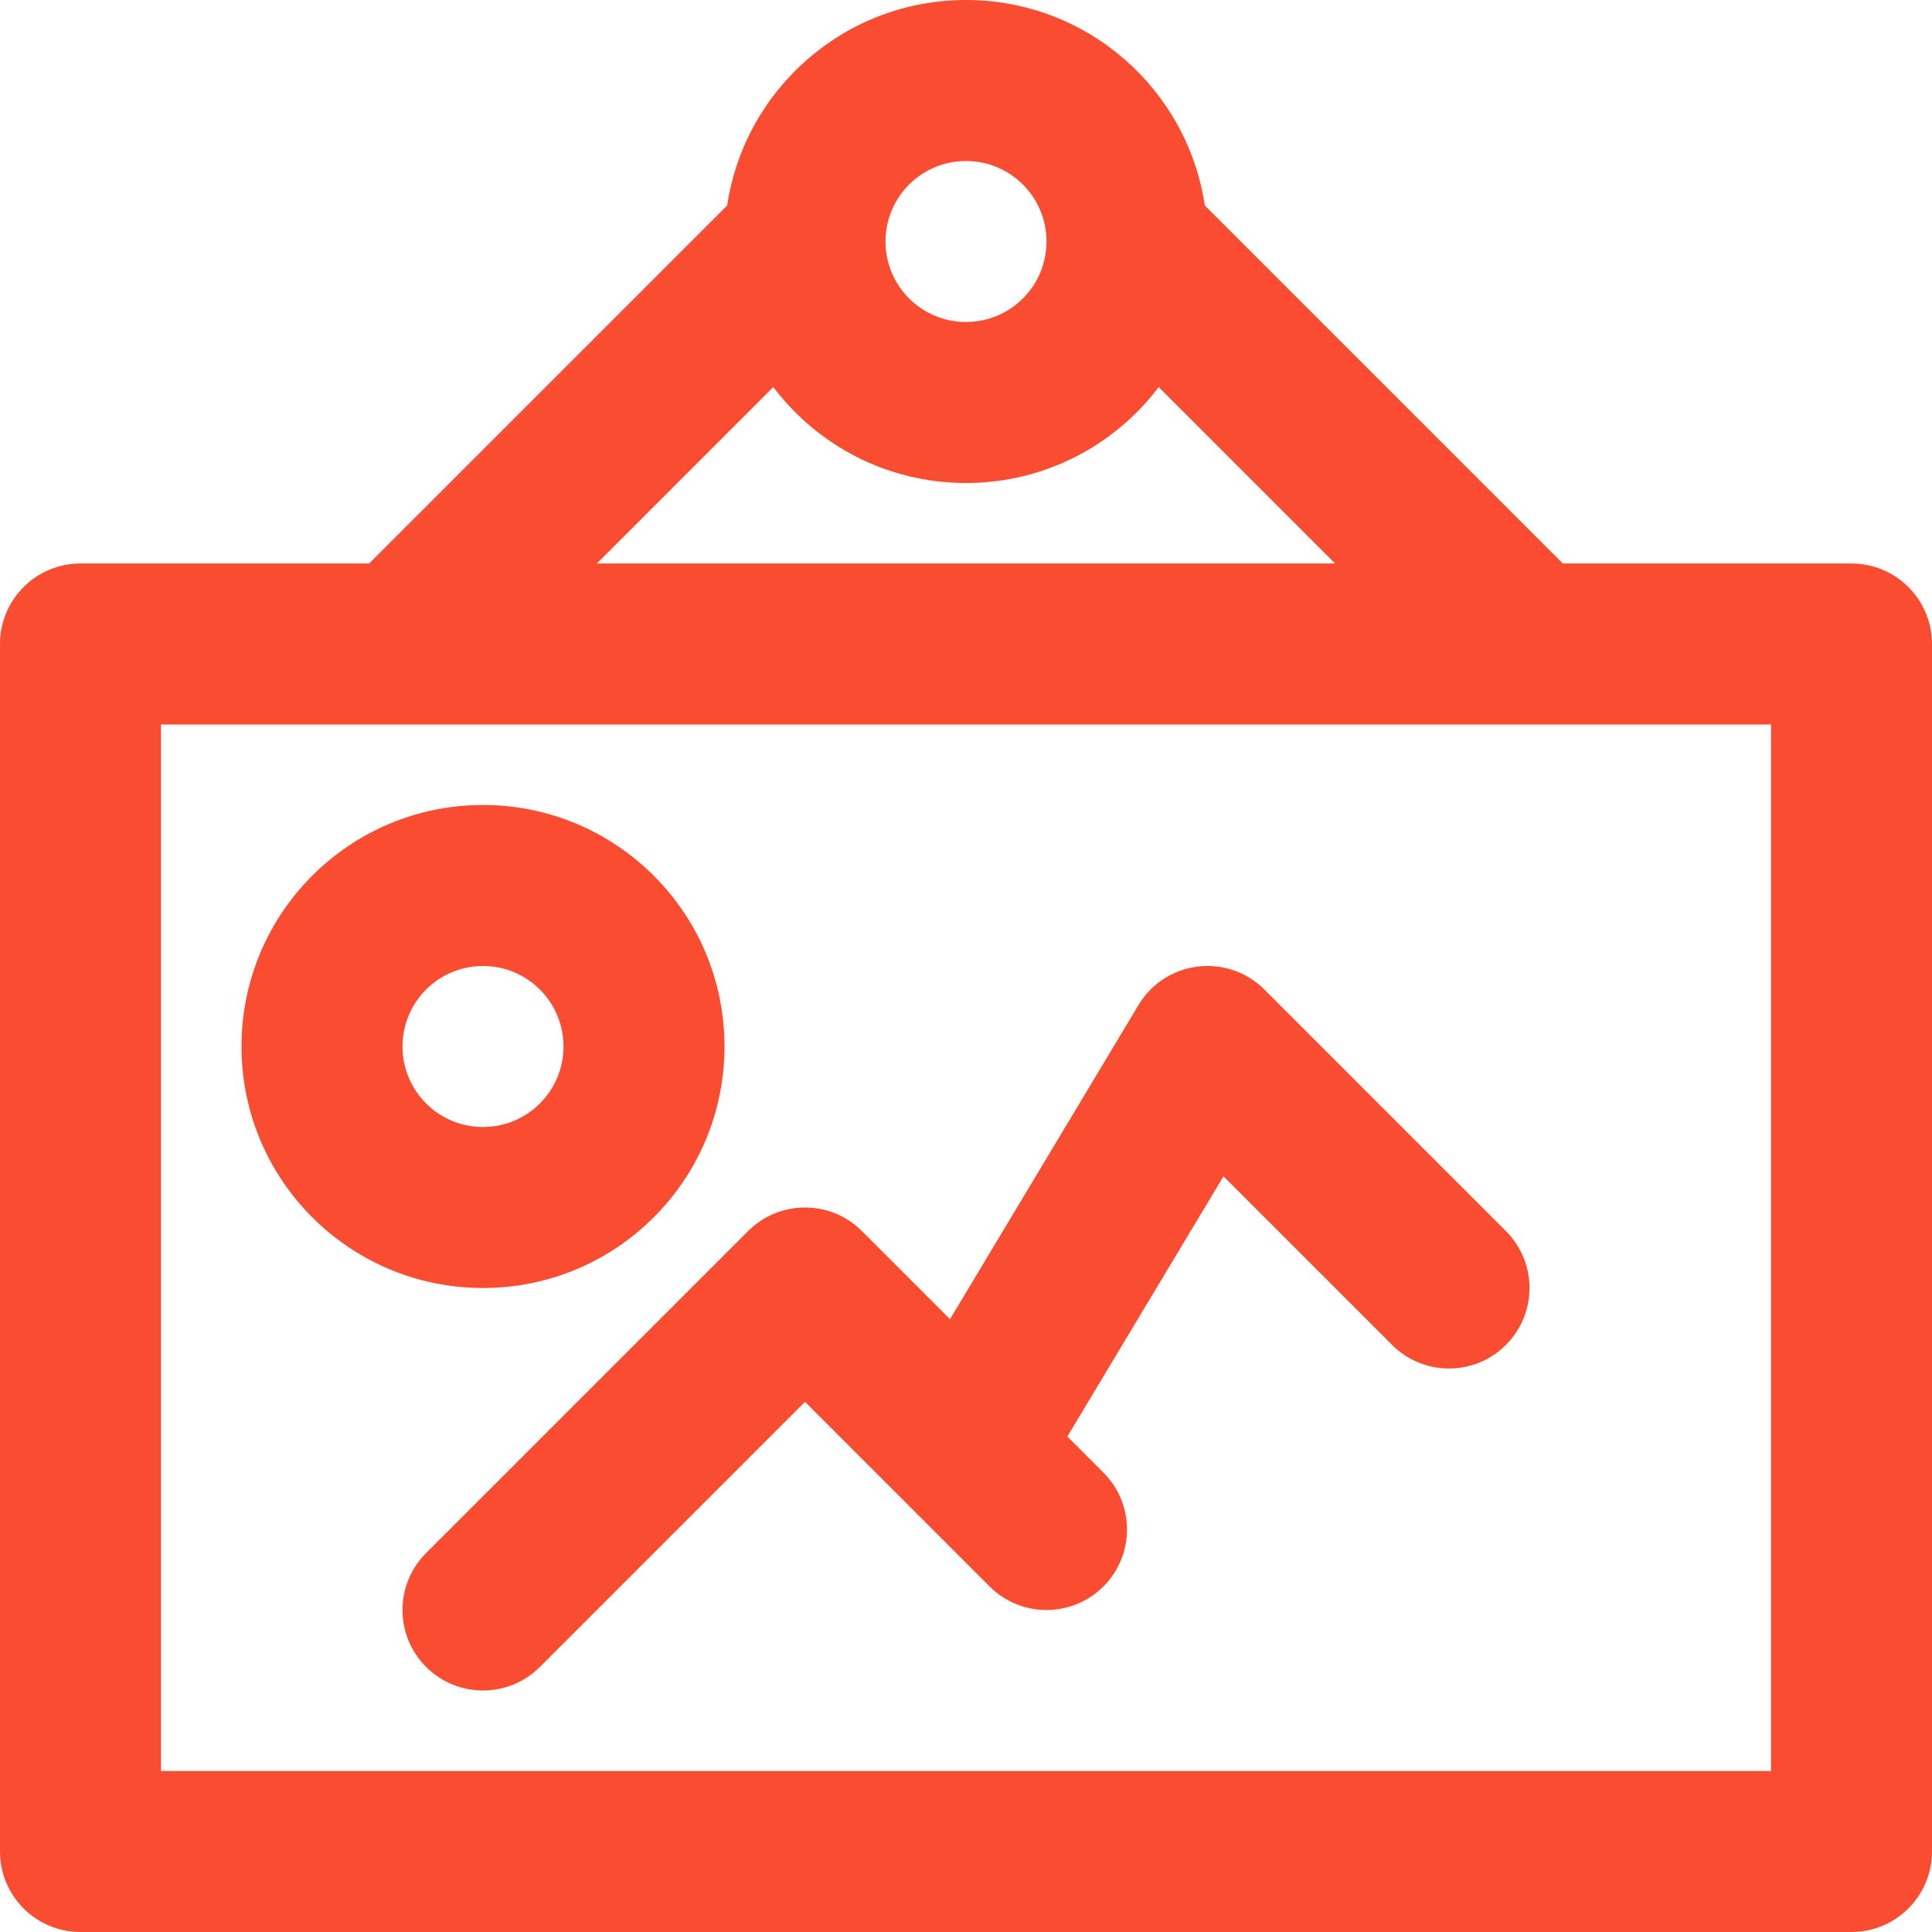 <svg xmlns="http://www.w3.org/2000/svg" xmlns:xlink="http://www.w3.org/1999/xlink" fill="#F94C30" height="800px" width="800px" id="Layer_1" viewBox="0 0 512 512" xml:space="preserve"><g id="SVGRepo_bgCarrier" stroke-width="0"></g><g id="SVGRepo_tracerCarrier" stroke-linecap="round" stroke-linejoin="round"></g><g id="SVGRepo_iconCarrier"> <g> <g> <g> <path d="M192,277.333c0-35.355-28.645-64-64-64s-64,28.645-64,64s28.645,64,64,64S192,312.689,192,277.333z M106.667,277.333 c0-11.791,9.542-21.333,21.333-21.333s21.333,9.542,21.333,21.333s-9.542,21.333-21.333,21.333S106.667,289.125,106.667,277.333z "></path> <path d="M490.667,149.333H414.17l-94.882-94.882C314.68,23.629,288.11,0,256,0s-58.68,23.629-63.288,54.452L97.83,149.333H21.333 C9.551,149.333,0,158.885,0,170.667v320C0,502.449,9.551,512,21.333,512h469.333c11.782,0,21.333-9.551,21.333-21.333v-320 C512,158.885,502.449,149.333,490.667,149.333z M256,42.667c11.791,0,21.333,9.542,21.333,21.333S267.791,85.333,256,85.333 S234.667,75.791,234.667,64S244.209,42.667,256,42.667z M204.93,102.573C216.612,118.019,235.134,128,256,128 s39.388-9.981,51.07-25.427l46.76,46.76H158.17L204.93,102.573z M469.333,469.333H42.667V192h426.667V469.333z"></path> <path d="M335.085,262.248c-9.814-9.814-26.238-7.792-33.378,4.109l-49.942,83.237l-23.346-23.346 c-8.331-8.331-21.839-8.331-30.17,0l-85.333,85.333c-8.331,8.331-8.331,21.839,0,30.17c8.331,8.331,21.839,8.331,30.17,0 l70.248-70.248l48.915,48.915c8.331,8.331,21.839,8.331,30.17,0c8.331-8.331,8.331-21.839,0-30.17l-9.555-9.555l41.373-68.954 l44.68,44.68c8.331,8.331,21.839,8.331,30.17,0c8.331-8.331,8.331-21.839,0-30.17L335.085,262.248z"></path> </g> </g> </g> </g></svg>